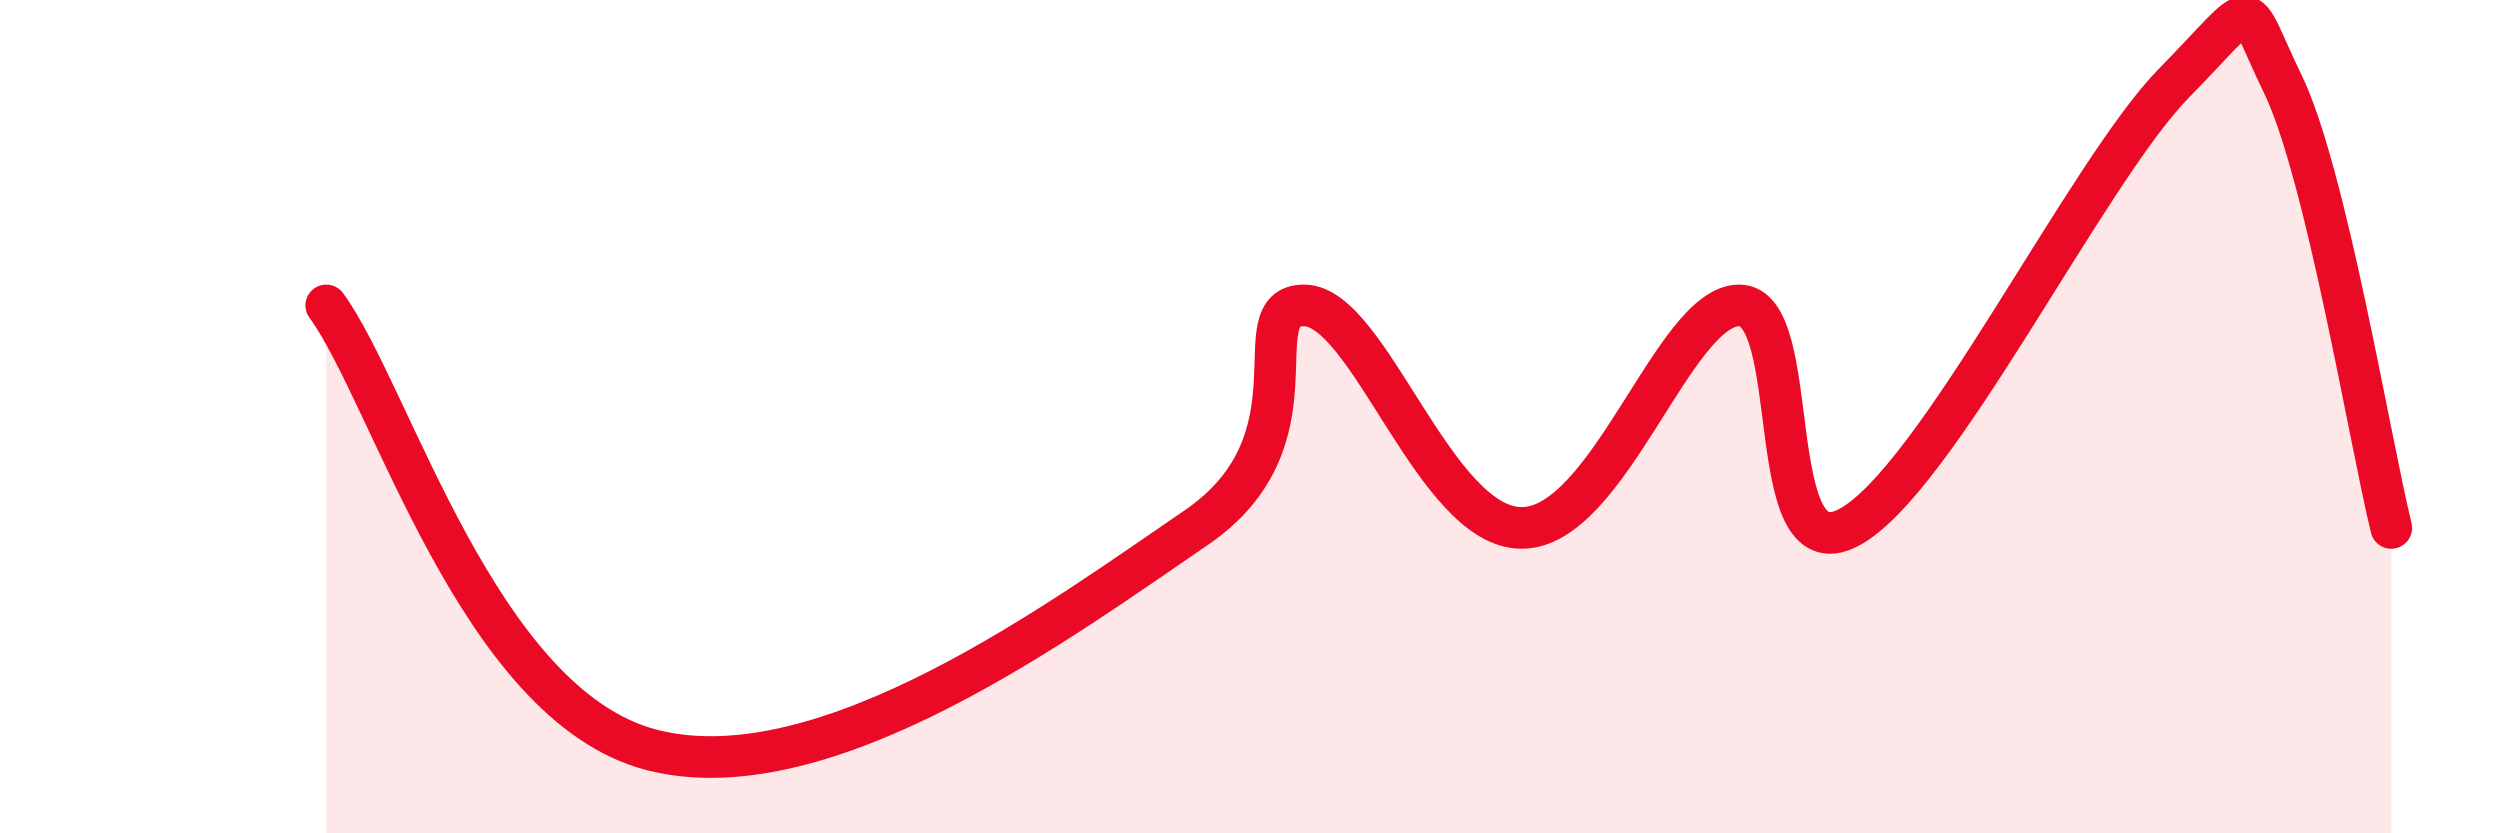 
    <svg width="60" height="20" viewBox="0 0 60 20" xmlns="http://www.w3.org/2000/svg">
      <path
        d="M 7.83,7.33 C 9.39,9.46 11.48,16.93 15.65,18 C 19.82,19.07 25.57,14.8 28.7,12.67 C 31.83,10.54 29.74,7.33 31.3,7.33 C 32.86,7.33 34.43,12.67 36.52,12.67 C 38.61,12.67 40.17,7.33 41.74,7.33 C 43.31,7.33 42.26,13.74 44.35,12.67 C 46.44,11.6 50.08,4.13 52.17,2 C 54.26,-0.13 53.74,-0.13 54.78,2 C 55.82,4.13 56.87,10.54 57.39,12.67L57.39 20L7.83 20Z"
        fill="#EB0A25"
        opacity="0.1"
        stroke-linecap="round"
        stroke-linejoin="round"
      />
      <path
        d="M 7.83,7.33 C 9.39,9.46 11.48,16.93 15.65,18 C 19.82,19.07 25.57,14.8 28.7,12.67 C 31.83,10.54 29.74,7.33 31.3,7.33 C 32.86,7.33 34.43,12.67 36.52,12.67 C 38.61,12.67 40.17,7.33 41.74,7.33 C 43.31,7.33 42.26,13.74 44.35,12.67 C 46.44,11.6 50.08,4.13 52.17,2 C 54.26,-0.13 53.74,-0.13 54.78,2 C 55.82,4.13 56.87,10.54 57.39,12.67"
        stroke="#EB0A25"
        stroke-width="1"
        fill="none"
        stroke-linecap="round"
        stroke-linejoin="round"
      />
    </svg>
  